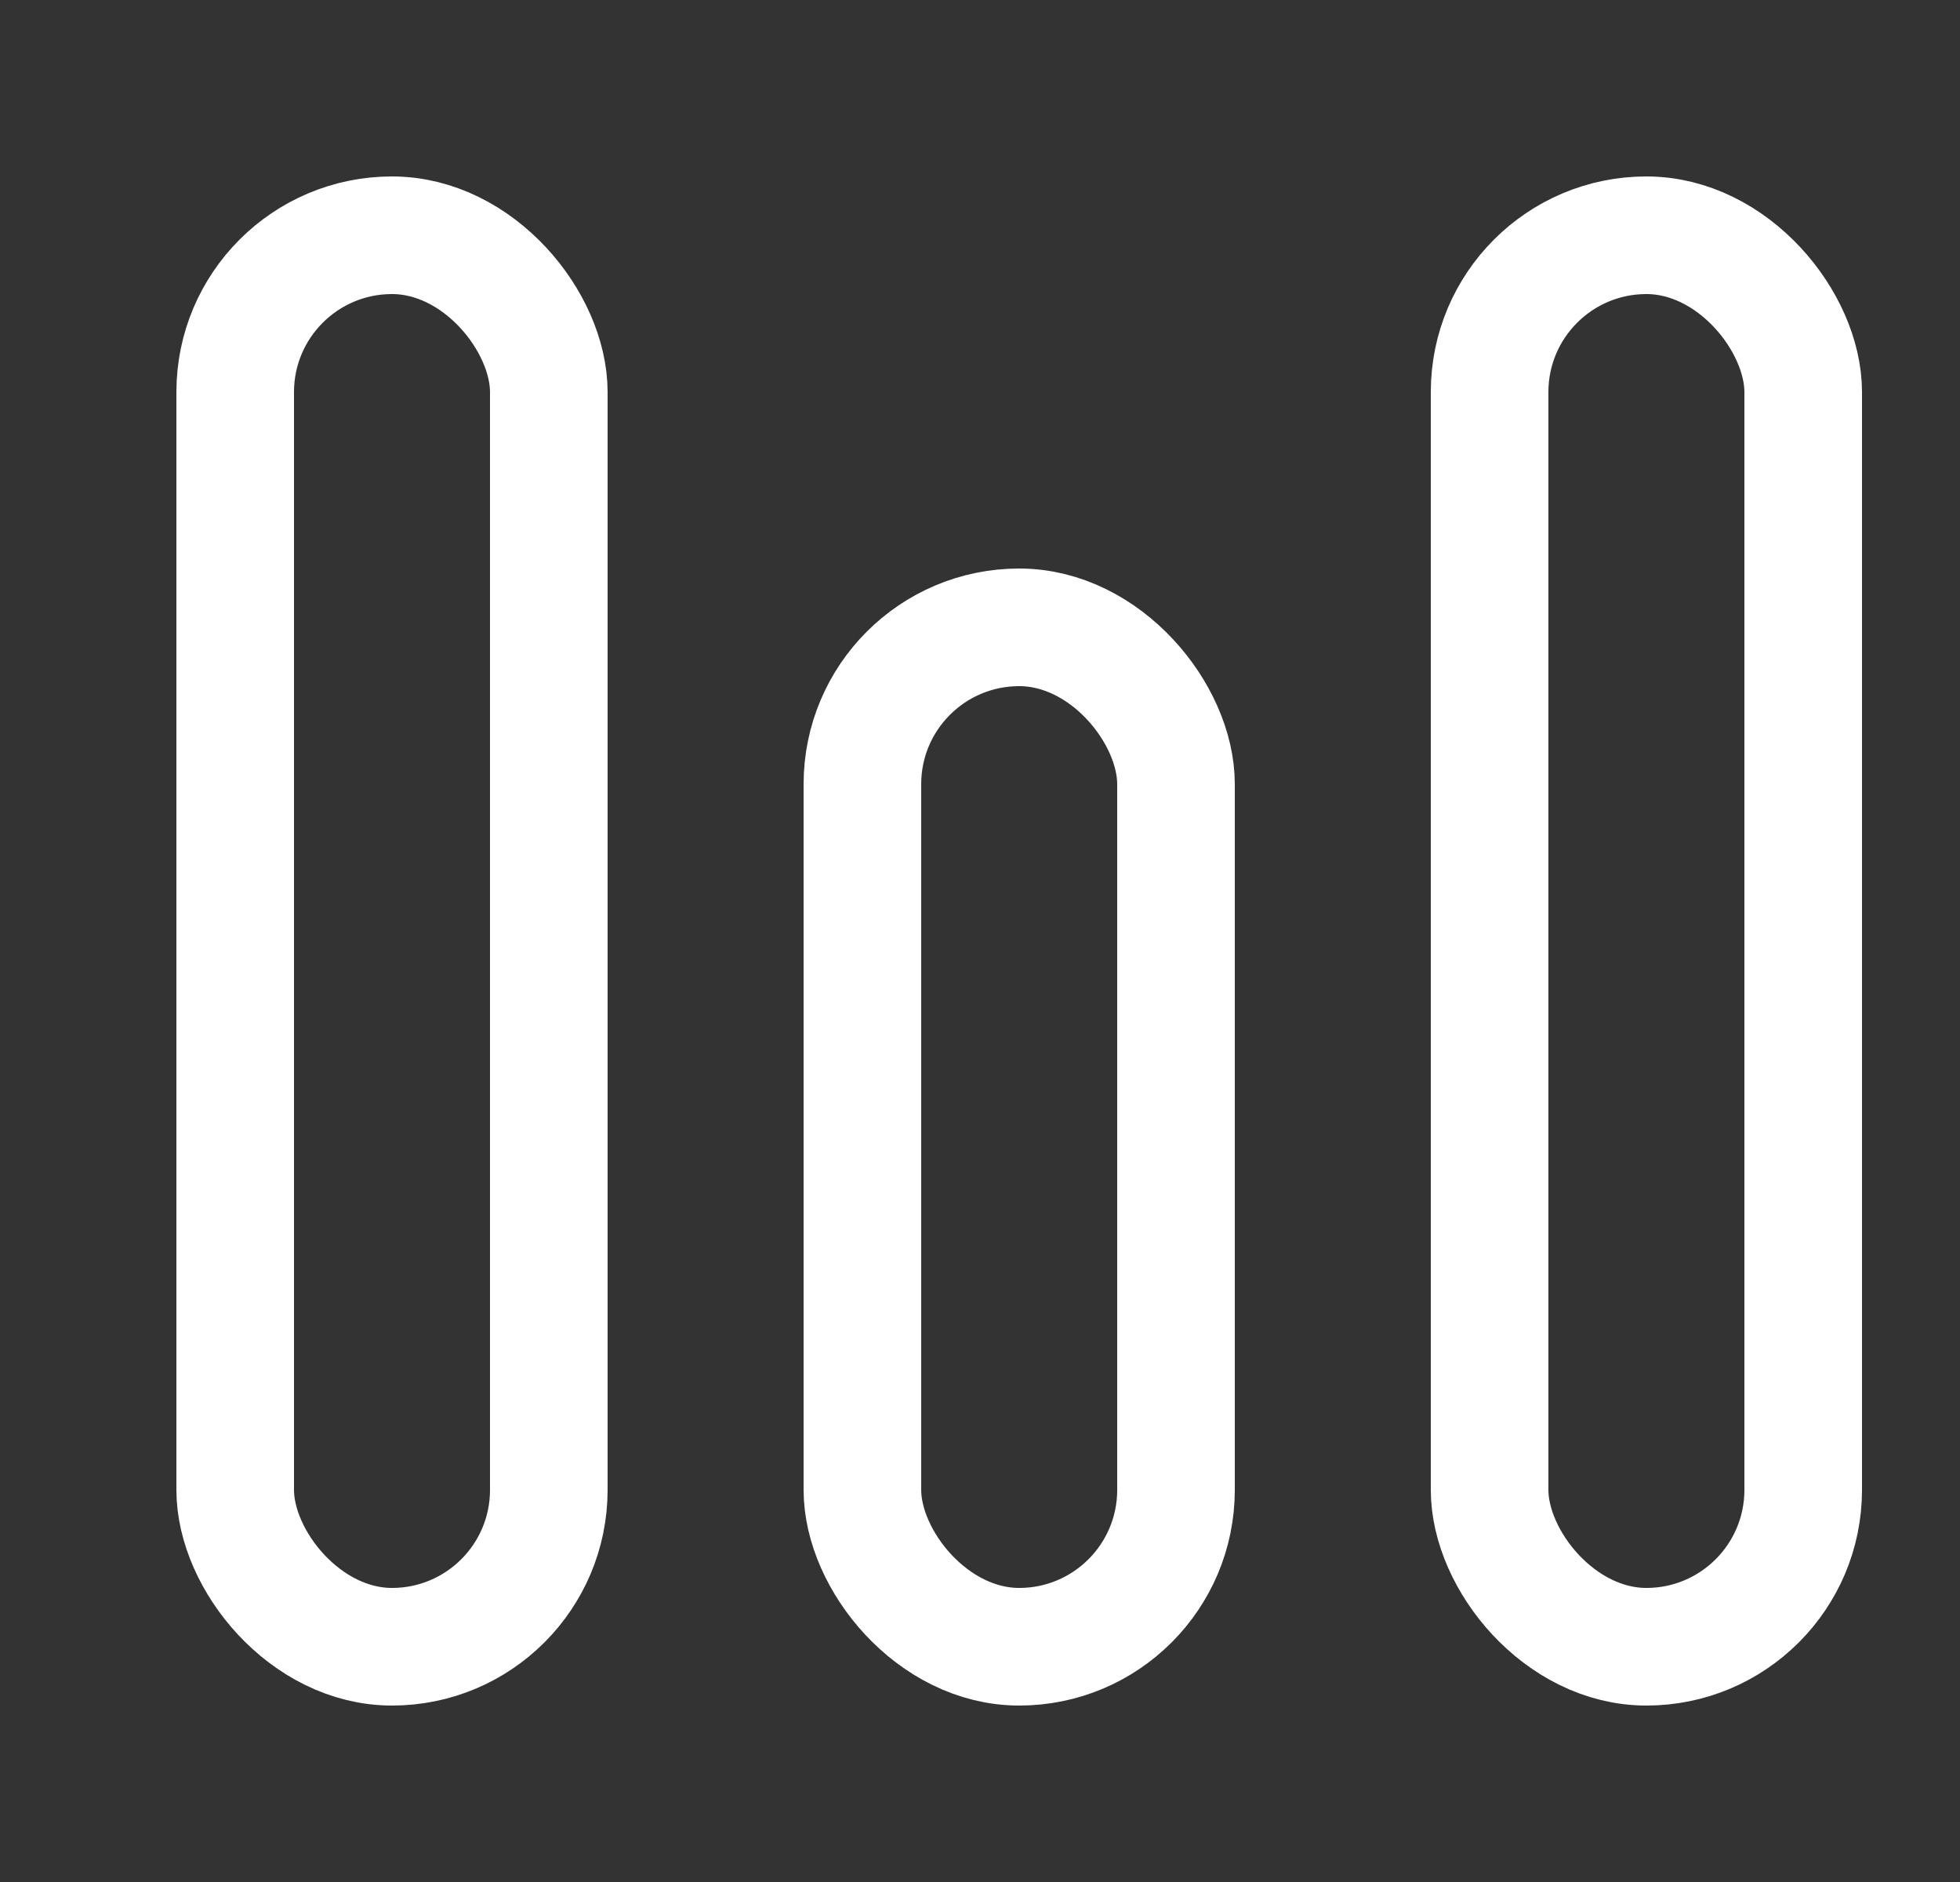 <svg width="25" height="24" viewBox="0 0 25 24" fill="none" xmlns="http://www.w3.org/2000/svg">
<rect x="0" y="0" width="25" height="24" fill="#333333" stroke="none"/>
<rect x="3" y="3" width="4" height="18" rx="2" stroke="white" stroke-width="1.5"/>
<rect x="11" y="8" width="4" height="13" rx="2" stroke="white" stroke-width="1.5"/>
<rect x="19" y="3" width="4" height="18" rx="2" stroke="white" stroke-width="1.5"/>
</svg>
